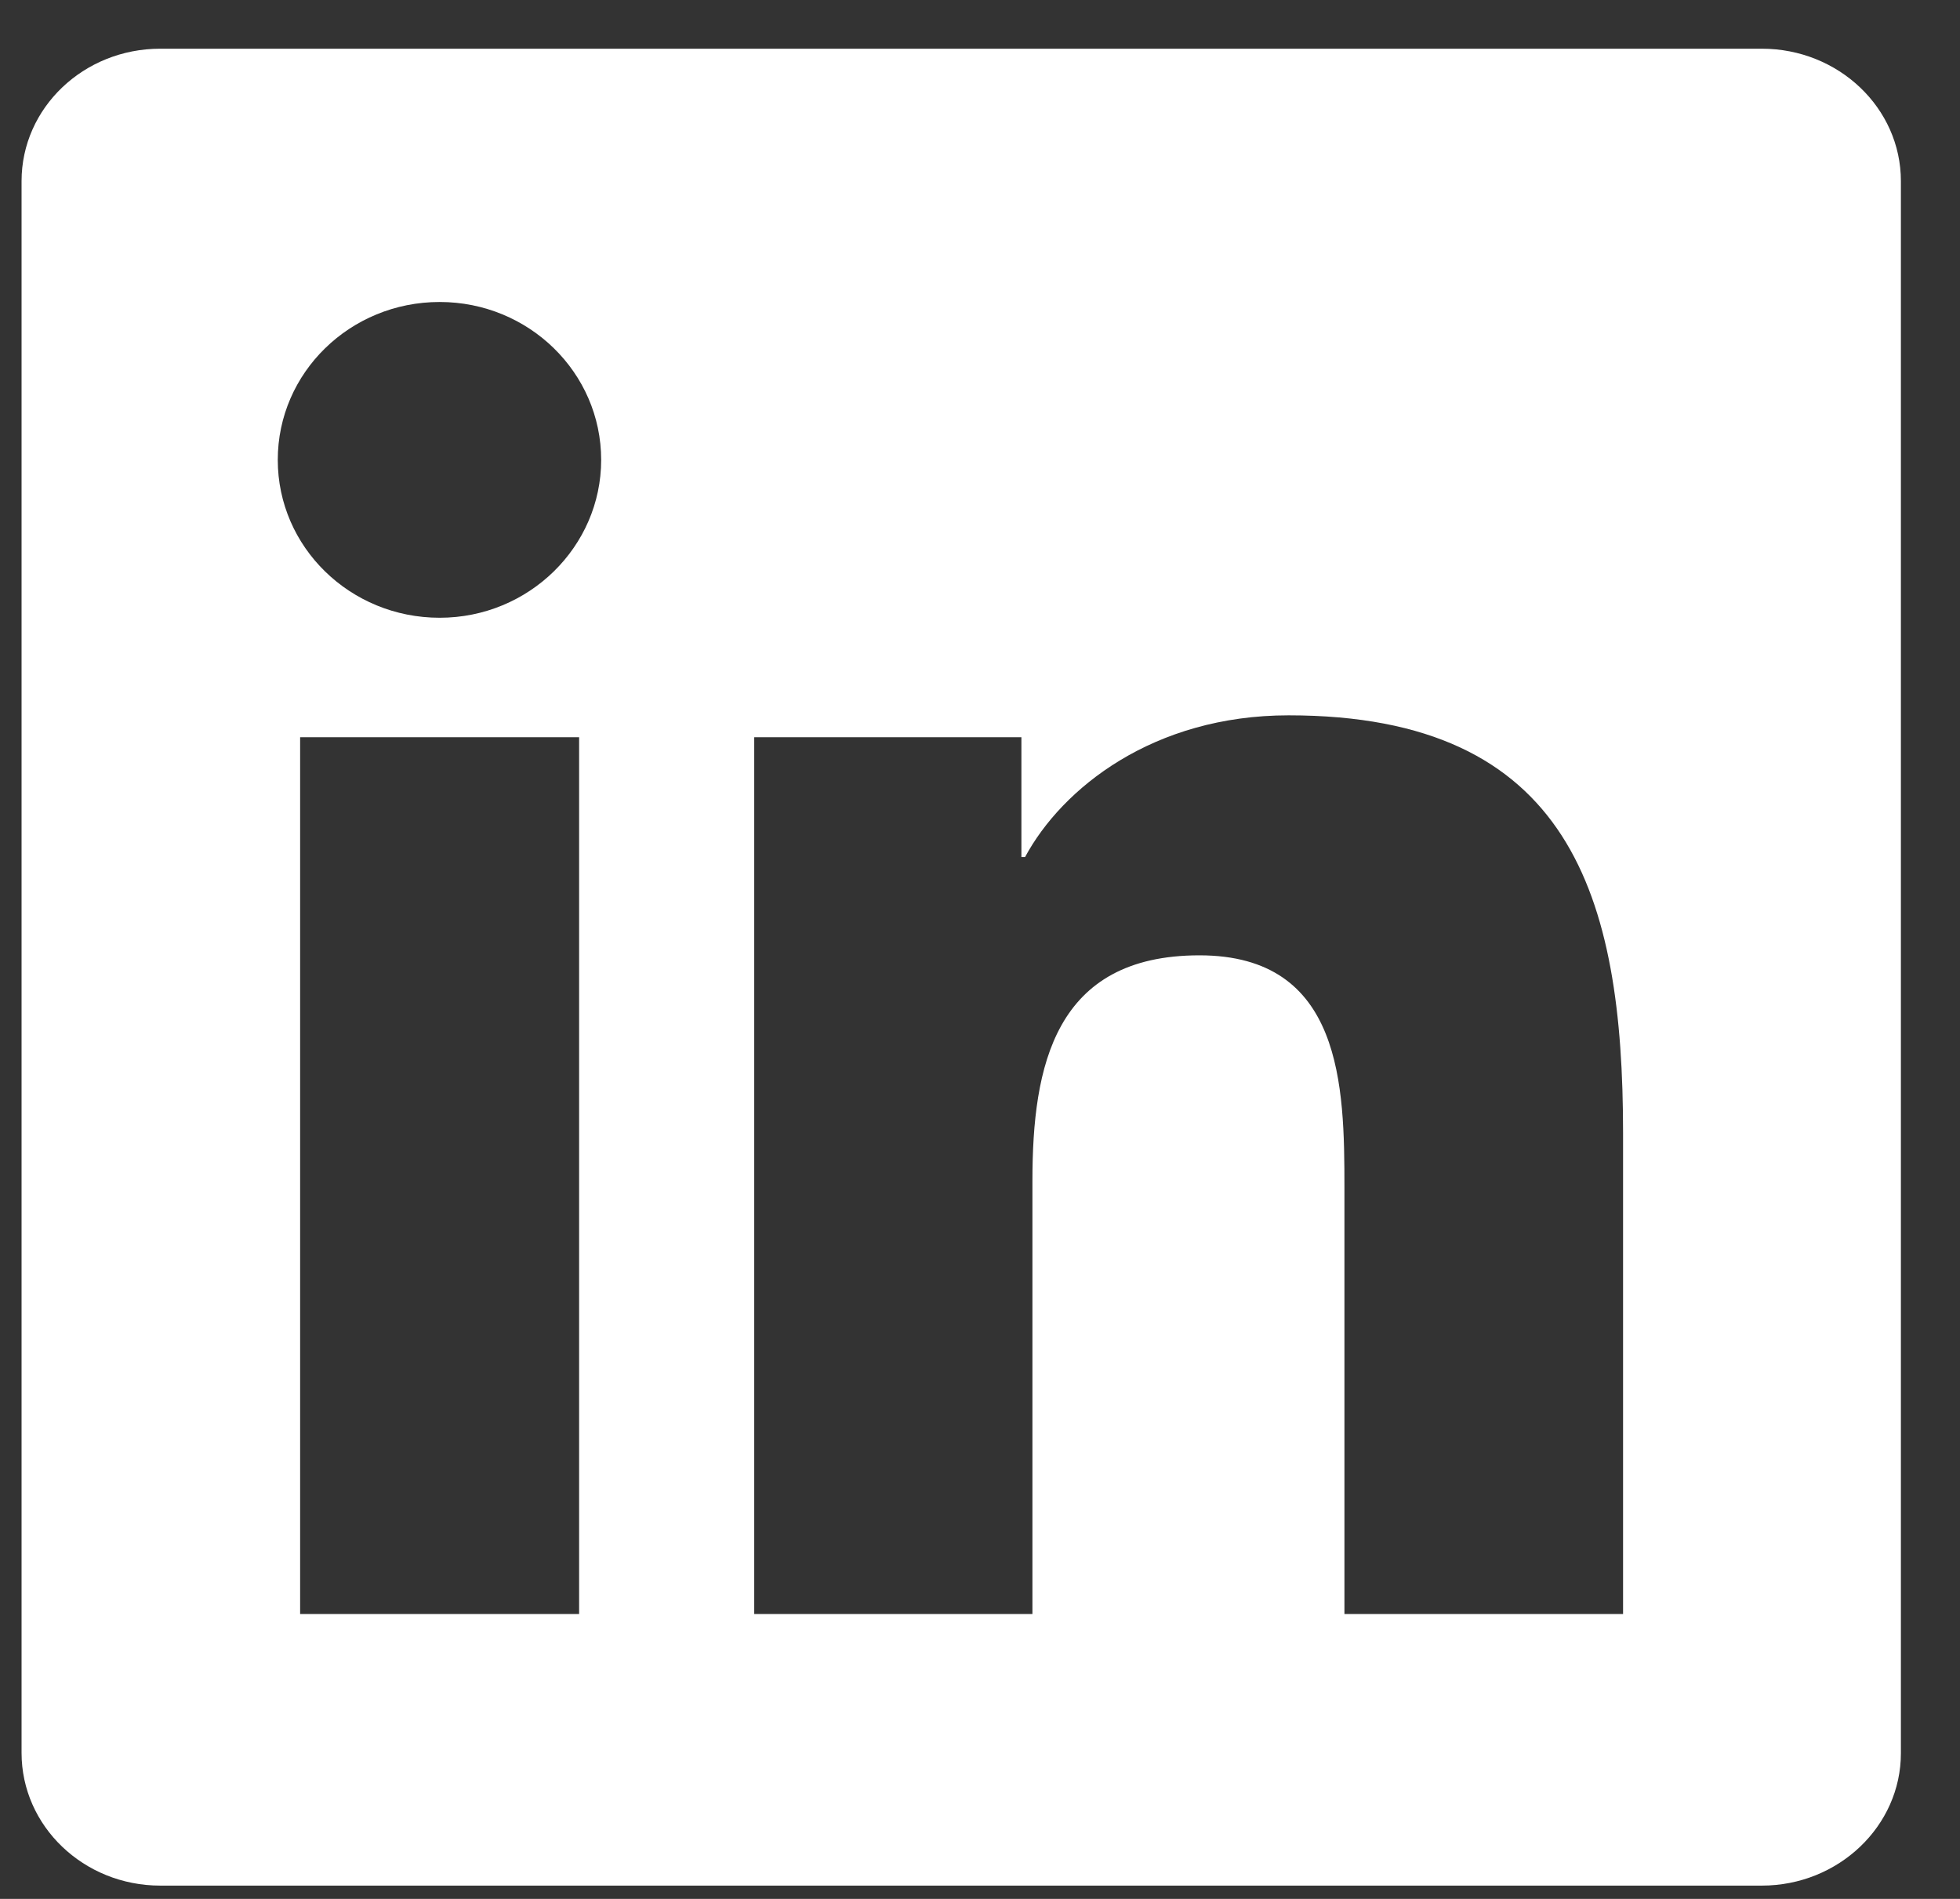 <?xml version="1.0" encoding="UTF-8"?> <svg xmlns="http://www.w3.org/2000/svg" width="32" height="31" viewBox="0 0 32 31" fill="none"><rect x="0" y="0" width="32" height="31" fill="#333333" stroke="none"/><g clip-path="url(#clip0_1252_322)"><path d="M28.764 0.795H2.617C1.365 0.795 0.352 1.762 0.352 2.957V28.616C0.352 29.811 1.365 30.783 2.617 30.783H28.764C30.016 30.783 31.035 29.811 31.035 28.622V2.957C31.035 1.762 30.016 0.795 28.764 0.795ZM9.455 26.349H4.9V12.035H9.455V26.349ZM7.178 10.085C5.716 10.085 4.535 8.931 4.535 7.508C4.535 6.084 5.716 4.93 7.178 4.93C8.634 4.93 9.815 6.084 9.815 7.508C9.815 8.925 8.634 10.085 7.178 10.085ZM26.499 26.349H21.95V19.391C21.95 17.734 21.92 15.596 19.583 15.596C17.216 15.596 16.856 17.406 16.856 19.274V26.349H12.314V12.035H16.676V13.991H16.736C17.342 12.867 18.828 11.678 21.039 11.678C25.648 11.678 26.499 14.641 26.499 18.495V26.349Z" fill="white"></path></g><defs><clipPath id="clip0_1252_322"><rect width="30.683" height="29.988" fill="white" transform="translate(0.352 0.796)"></rect></clipPath></defs></svg> 